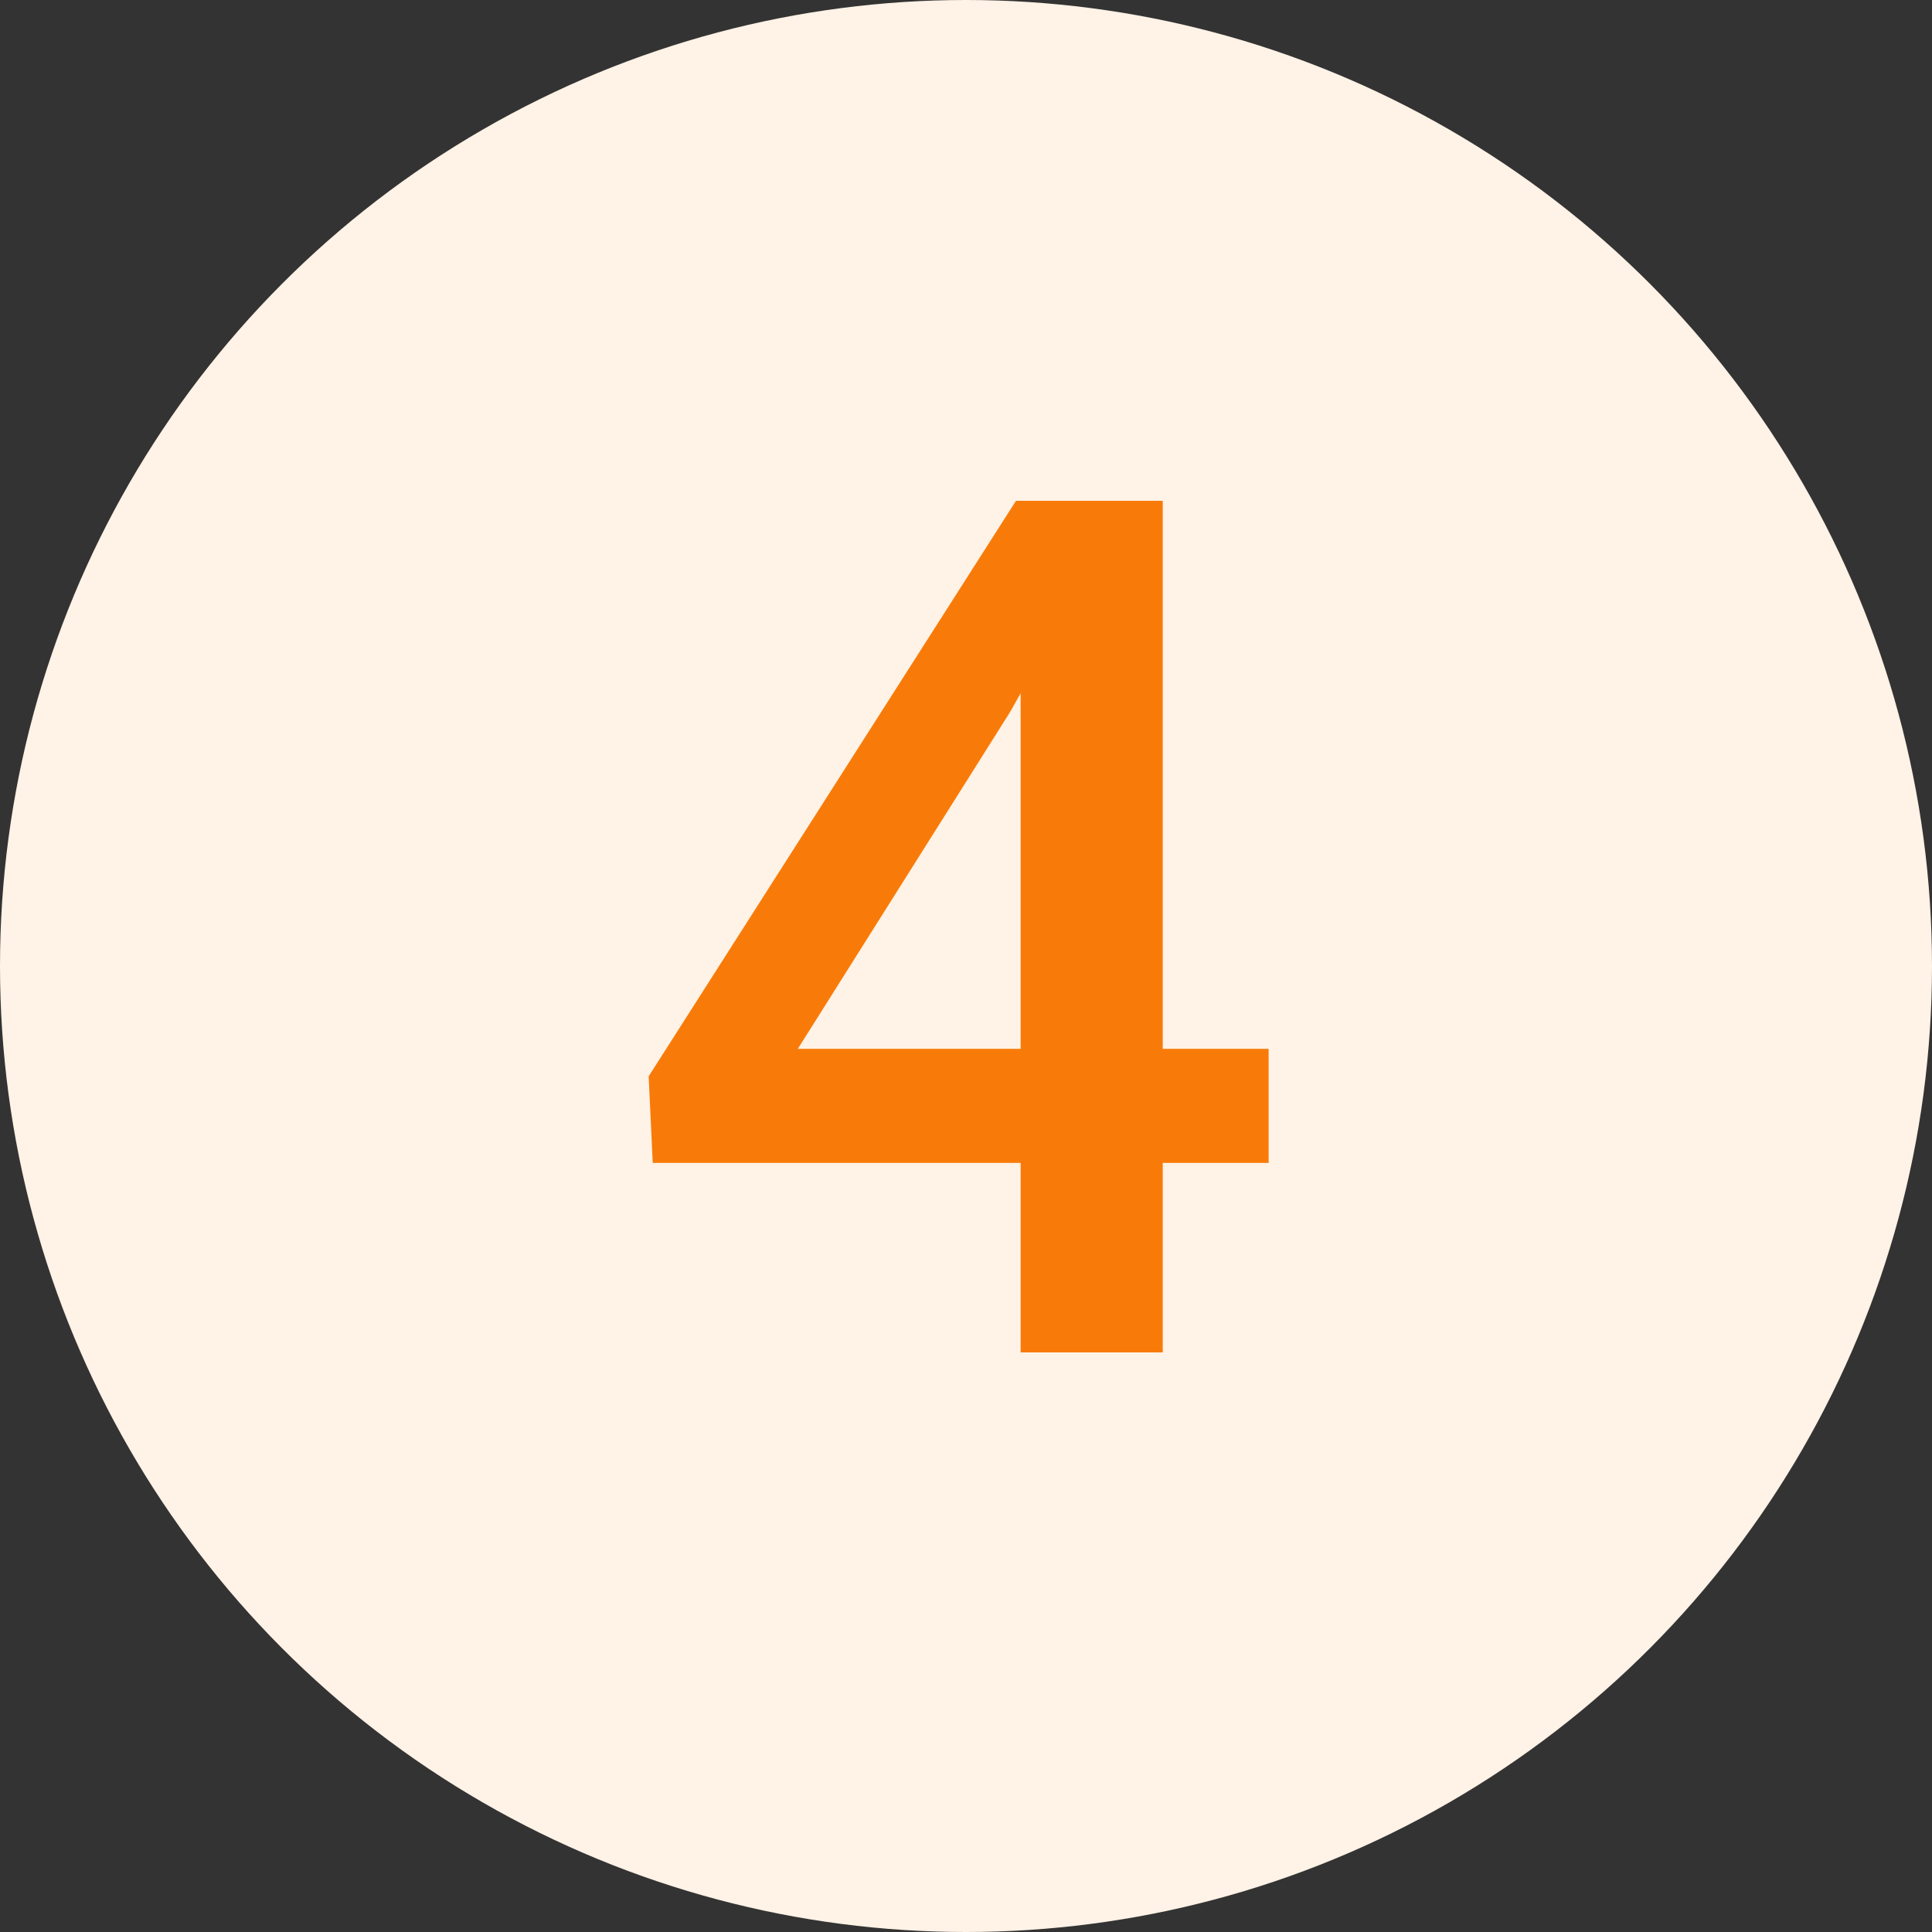 <svg width="50" height="50" viewBox="0 0 50 50" fill="none" xmlns="http://www.w3.org/2000/svg">
<rect x="0" y="0" width="50" height="50" fill="#333333" stroke="none"/>
<circle cx="25" cy="25" r="25" fill="#FFF2E6"/>
<path d="M30.092 27.144H32.832V30.096H30.092V35H26.414V30.096H16.893L16.787 27.855L26.293 12.961H30.092V27.144ZM20.647 27.144H26.414V17.941L26.142 18.425L20.647 27.144Z" fill="#F87B09"/>
</svg>
